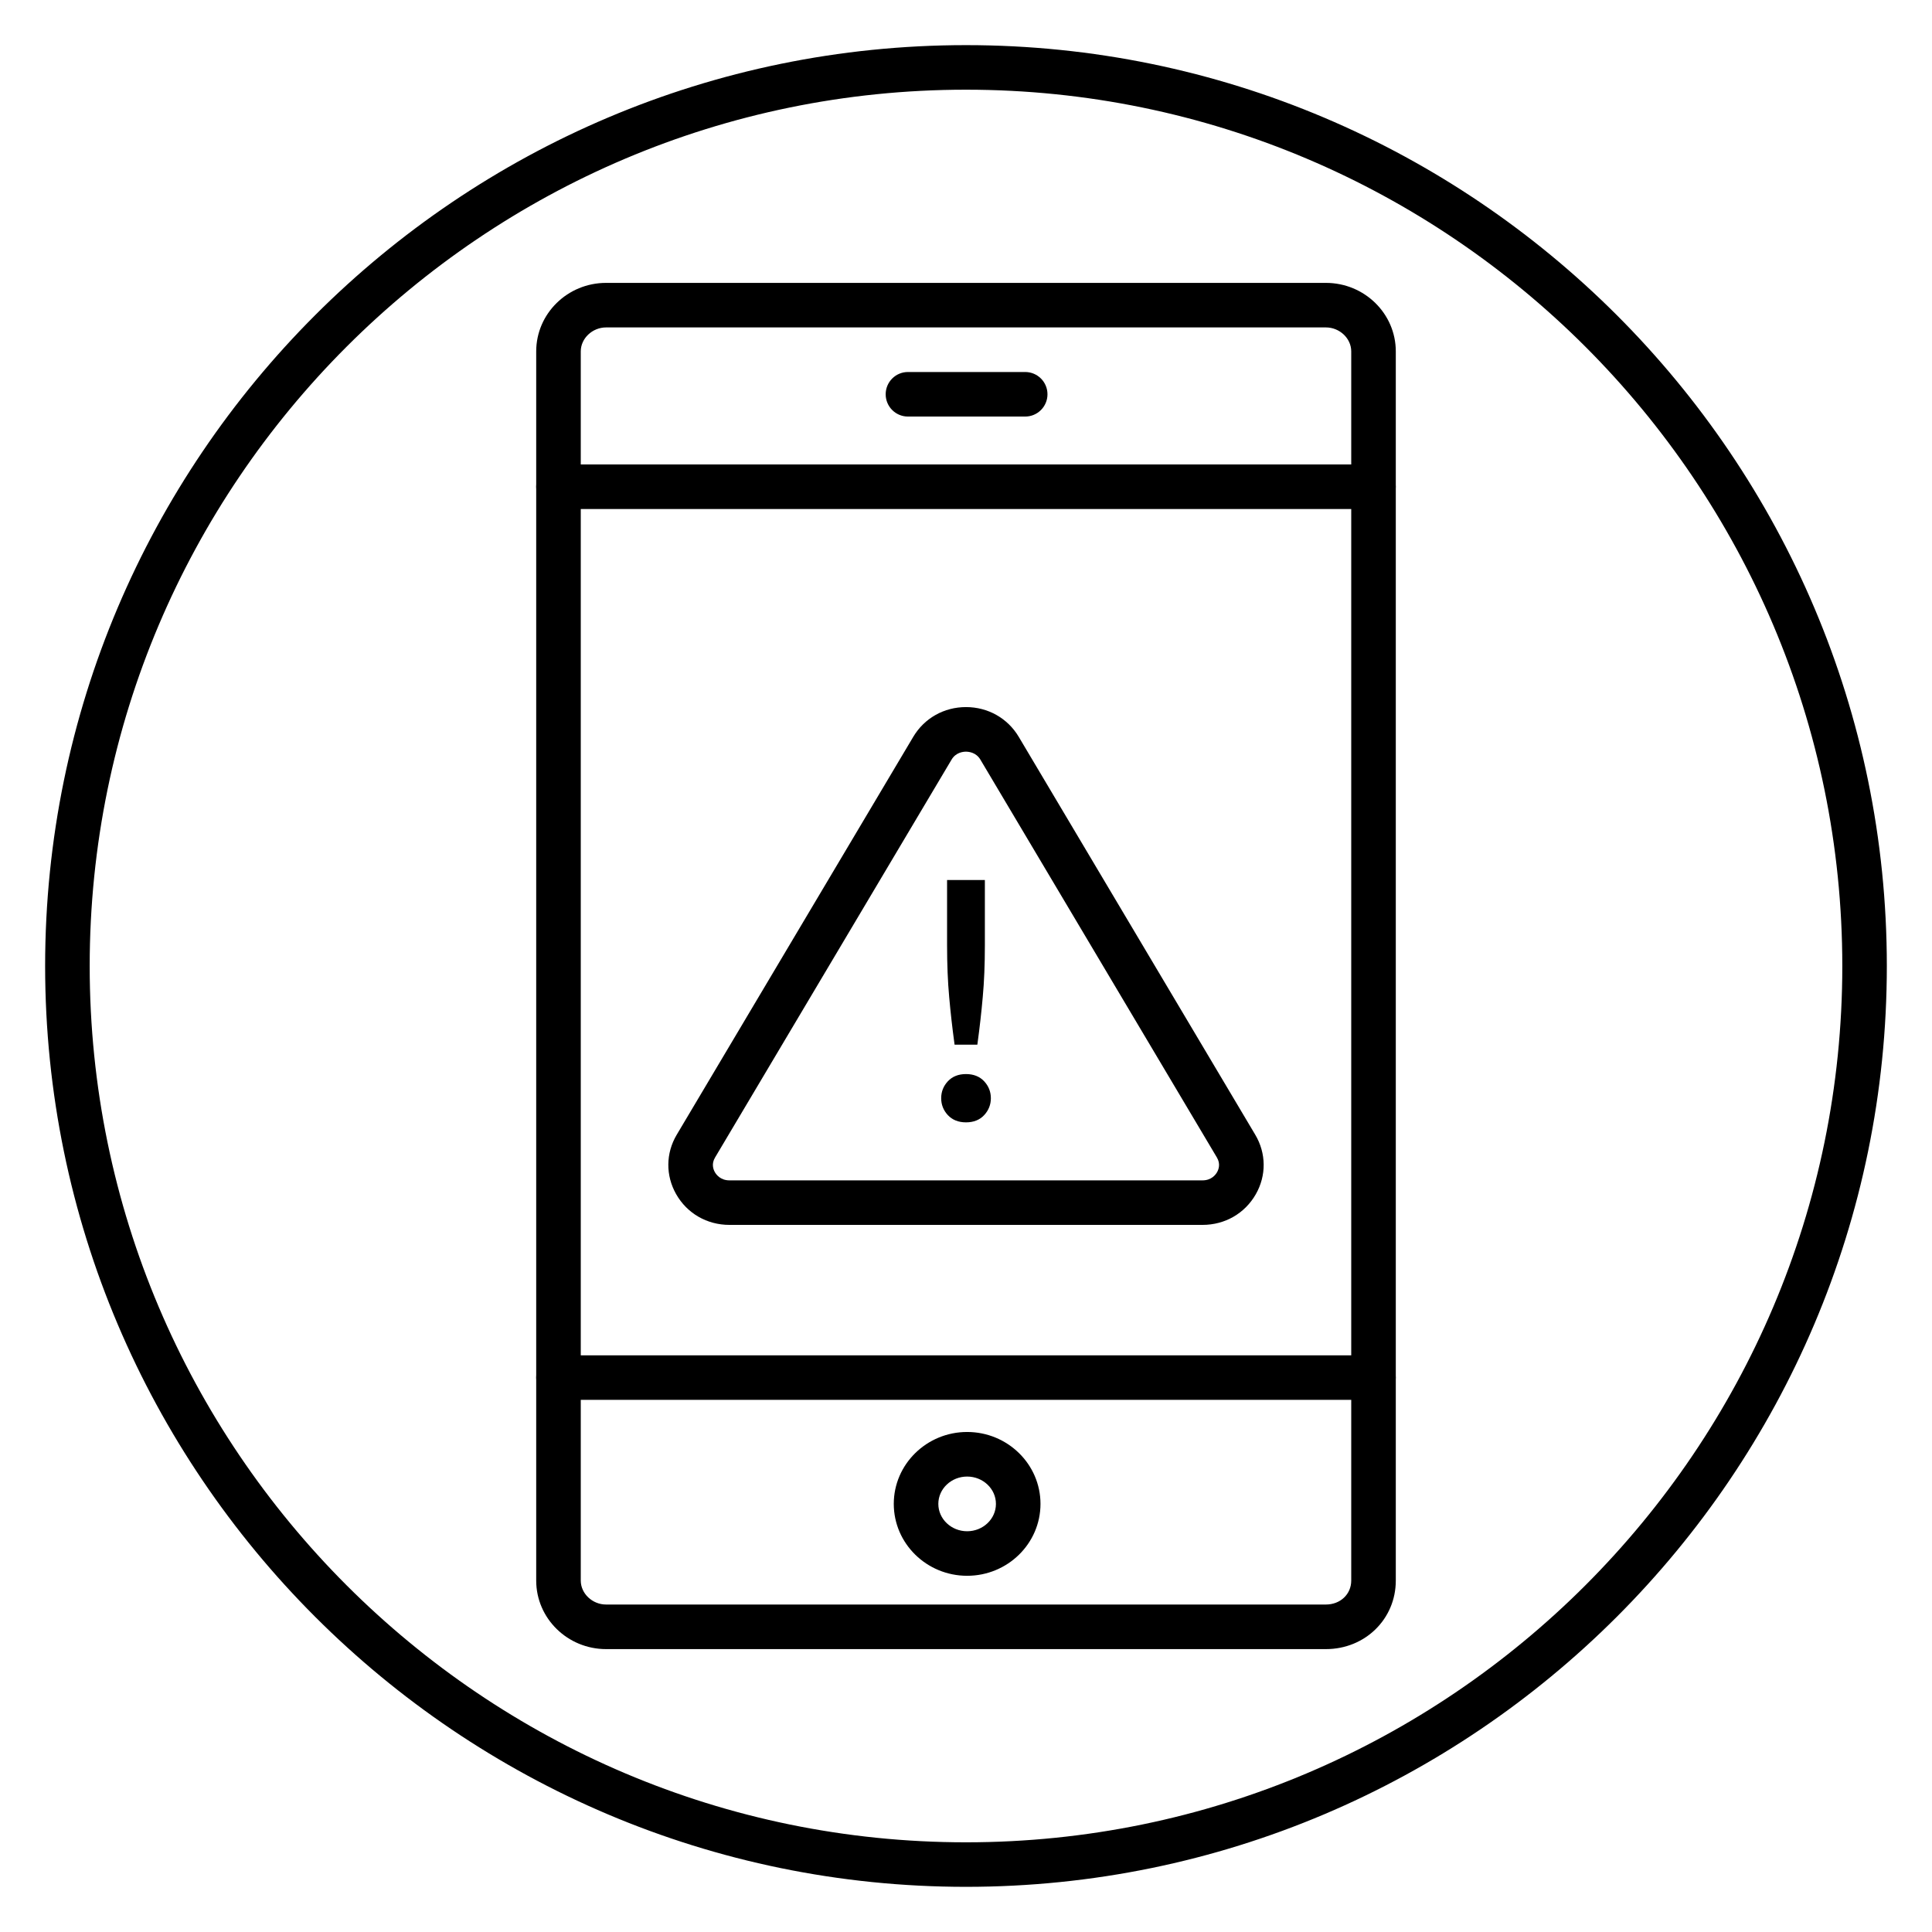 <?xml version="1.0" encoding="UTF-8"?>
<!-- Uploaded to: SVG Repo, www.svgrepo.com, Generator: SVG Repo Mixer Tools -->
<svg fill="#000000" width="800px" height="800px" version="1.1" viewBox="144 144 512 512" xmlns="http://www.w3.org/2000/svg">
 <g>
  <path d="m400 644.03c-134.56 0-244.04-109.47-244.04-244.03 0-134.56 109.47-244.04 244.04-244.04 134.56 0 244.03 109.47 244.03 244.03 0 134.56-109.47 244.04-244.03 244.04zm0-476.26c-128.05 0-232.23 104.18-232.23 232.23s104.18 232.23 232.23 232.23 232.23-104.18 232.23-232.23c-0.004-128.05-104.18-232.23-232.23-232.23z"/>
  <path d="m495.38 581.03h-190.76c-10.211 0-18.52-8.145-18.52-18.156v-325.75c0-10.012 8.305-18.156 18.52-18.156h190.76c10.215 0 18.52 8.145 18.52 18.156v325.75c0 10.18-8.133 18.156-18.52 18.156zm-190.76-350.26c-3.637 0-6.711 2.91-6.711 6.348v325.75c0 3.445 3.074 6.348 6.711 6.348h190.76c3.824 0 6.711-2.727 6.711-6.348v-325.75c0-3.445-3.074-6.348-6.711-6.348h-190.76z"/>
  <path d="m507.99 514.98h-215.99c-3.262 0-5.902-2.641-5.902-5.902s2.641-5.902 5.902-5.902h215.99c3.258 0 5.902 2.641 5.902 5.902s-2.641 5.902-5.902 5.902z"/>
  <path d="m507.99 278.89h-215.99c-3.262 0-5.902-2.641-5.902-5.902s2.641-5.902 5.902-5.902h215.99c3.258 0 5.902 2.641 5.902 5.902s-2.641 5.902-5.902 5.902z"/>
  <path d="m415.69 254.39h-31.074c-3.262 0-5.902-2.641-5.902-5.902s2.641-5.902 5.902-5.902h31.074c3.258 0 5.902 2.641 5.902 5.902s-2.644 5.902-5.902 5.902z"/>
  <path d="m400.3 561.6c-10.723 0-19.441-8.547-19.441-19.055s8.723-19.055 19.441-19.055 19.441 8.547 19.441 19.055c0 10.512-8.719 19.055-19.441 19.055zm0-26.297c-4.207 0-7.633 3.25-7.633 7.246 0 3.996 3.426 7.246 7.633 7.246 4.207 0 7.633-3.25 7.633-7.246 0-3.996-3.426-7.246-7.633-7.246z"/>
  <path d="m462.68 468.61h-125.37c-5.949 0-11.23-3.043-14.125-8.145-2.816-4.957-2.762-10.844 0.152-15.746l62.688-105.46c2.934-4.934 8.156-7.875 13.973-7.875s11.039 2.949 13.973 7.875l62.684 105.46c2.918 4.902 2.977 10.793 0.156 15.746-2.902 5.106-8.184 8.145-14.129 8.145zm-62.684-125.41c-0.777 0-2.695 0.203-3.82 2.106l-62.688 105.46c-0.996 1.676-0.453 3.148-0.039 3.871 0.371 0.652 1.492 2.172 3.859 2.172h125.37c2.375 0 3.496-1.52 3.859-2.172 0.414-0.727 0.957-2.195-0.039-3.879l-62.684-105.45c-1.125-1.902-3.047-2.106-3.82-2.106z"/>
  <path d="m404.82 430.56c-1.188-1.273-2.805-1.922-4.82-1.922-2.012 0-3.633 0.645-4.816 1.922-1.168 1.258-1.762 2.766-1.762 4.477 0 1.707 0.594 3.215 1.762 4.477 1.184 1.27 2.805 1.922 4.816 1.922 2.016 0 3.637-0.645 4.82-1.922 1.172-1.262 1.77-2.769 1.77-4.477 0-1.707-0.598-3.215-1.77-4.477z"/>
  <path d="m396.93 420.52 0.043 0.324h6.035l0.043-0.324c0.566-4.137 1.035-8.27 1.387-12.289 0.375-4.031 0.562-8.656 0.562-13.746v-17.27h-10.016v17.27c0 5.066 0.188 9.691 0.559 13.742 0.352 4 0.82 8.133 1.387 12.293z"/>
 </g>
</svg>